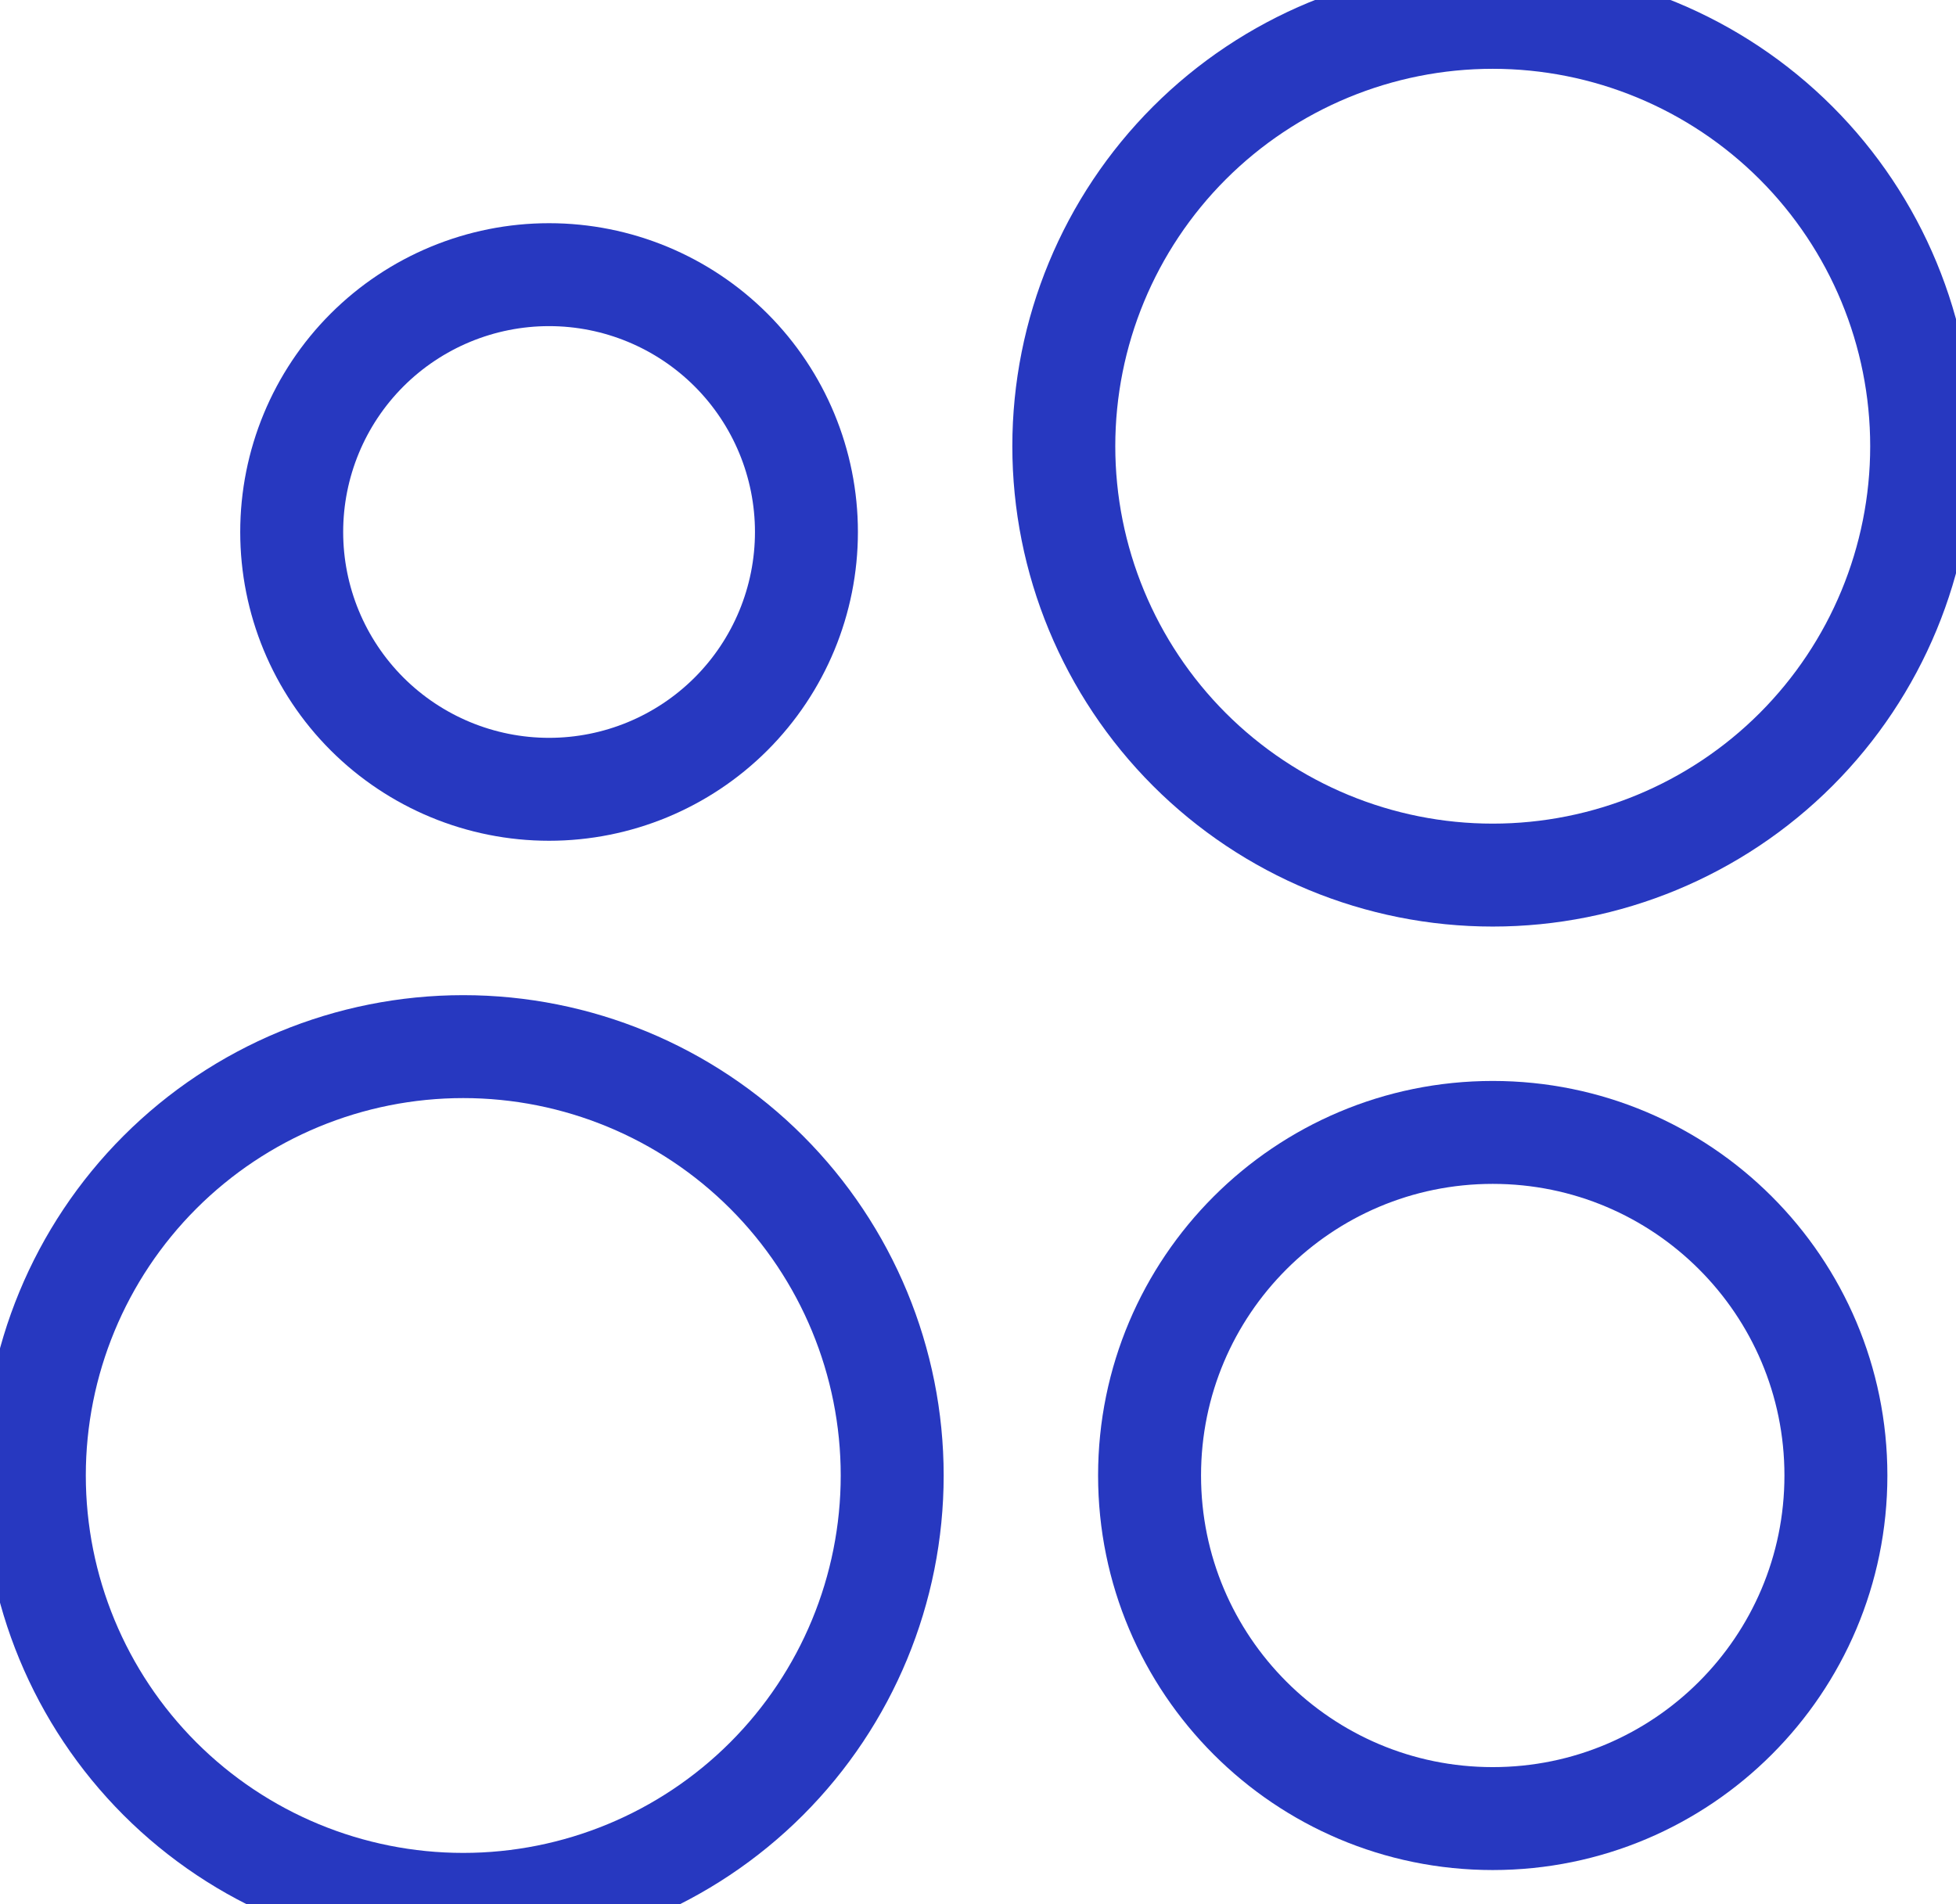 <svg width="38" height="37" viewBox="0 0 38 37" fill="none" xmlns="http://www.w3.org/2000/svg">
<path d="M5.667 10.337C5.667 11.663 6.193 12.935 7.131 13.873C8.069 14.81 9.341 15.337 10.667 15.337C11.993 15.337 13.264 14.81 14.202 13.873C15.14 12.935 15.667 11.663 15.667 10.337C15.667 9.011 15.14 7.739 14.202 6.801C13.264 5.864 11.993 5.337 10.667 5.337C9.341 5.337 8.069 5.864 7.131 6.801C6.193 7.739 5.667 9.011 5.667 10.337Z" stroke="#2738C0" stroke-width="2"/>
<path d="M35.667 28.67C35.667 32.352 32.682 35.337 29 35.337C25.318 35.337 22.333 32.352 22.333 28.67C22.333 24.988 25.318 22.004 29 22.004C32.682 22.004 35.667 24.988 35.667 28.67Z" stroke="#2738C0" stroke-width="2"/>
<path d="M20.667 8.67C20.667 10.88 21.545 13 23.107 14.563C24.67 16.126 26.79 17.004 29 17.004C31.21 17.004 33.33 16.126 34.893 14.563C36.455 13 37.333 10.88 37.333 8.67C37.333 6.46 36.455 4.341 34.893 2.778C33.33 1.215 31.21 0.337 29 0.337C26.79 0.337 24.67 1.215 23.107 2.778C21.545 4.341 20.667 6.46 20.667 8.67Z" stroke="#2738C0" stroke-width="2"/>
<path d="M0.667 28.67C0.667 30.881 1.545 33 3.107 34.563C4.67 36.126 6.79 37.004 9 37.004C11.21 37.004 13.33 36.126 14.893 34.563C16.455 33 17.333 30.881 17.333 28.67C17.333 26.46 16.455 24.341 14.893 22.778C13.33 21.215 11.21 20.337 9 20.337C6.79 20.337 4.67 21.215 3.107 22.778C1.545 24.341 0.667 26.46 0.667 28.67Z" stroke="#2738C0" stroke-width="2"/>
</svg>
